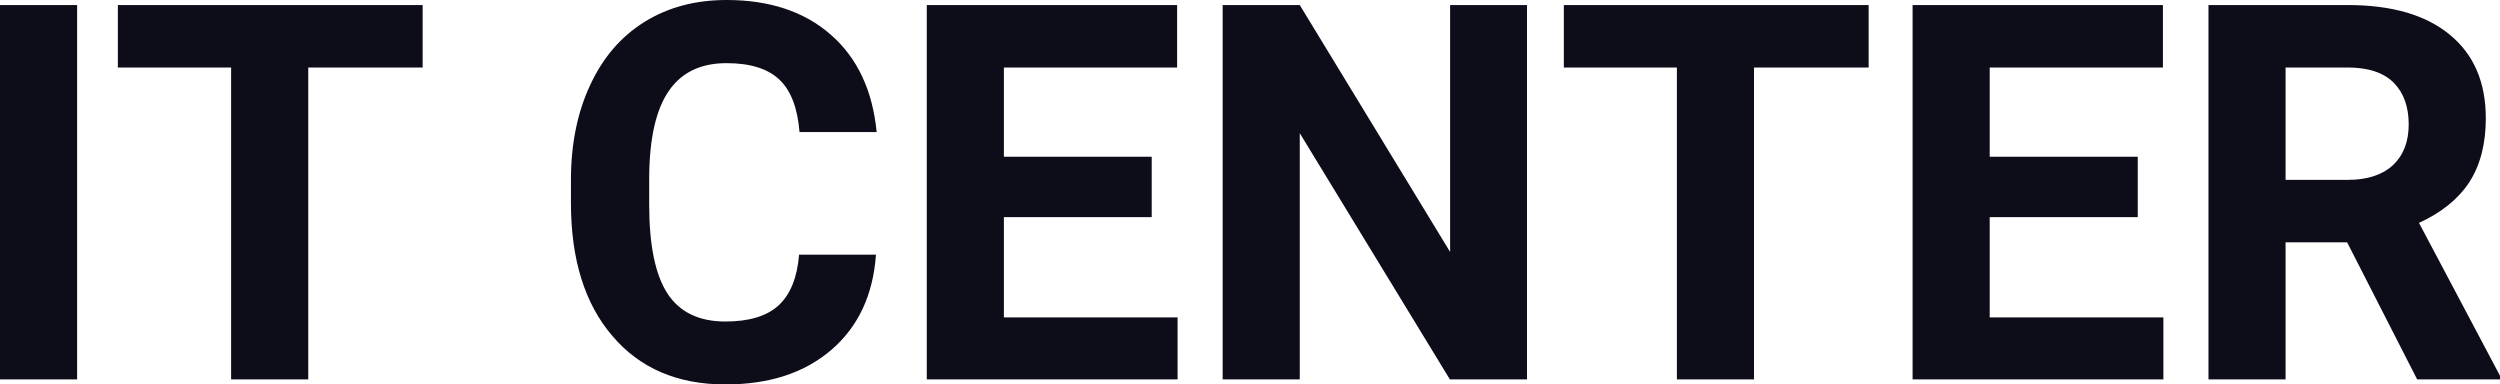 <?xml version="1.0" encoding="UTF-8" standalone="yes"?>
<svg xmlns="http://www.w3.org/2000/svg" width="100%" height="100%" viewBox="0 0 109.25 16.801" fill="#0D0D1A">
  <path d="M3.37 0.22L3.37 16.58L0 16.58L0 0.22L3.37 0.22ZM18.47 0.22L18.47 2.95L13.47 2.95L13.47 16.58L10.10 16.58L10.10 2.95L5.15 2.95L5.15 0.22L18.47 0.22ZM34.92 11.13L38.28 11.13Q38.09 13.77 36.34 15.28Q34.58 16.80 31.70 16.80L31.70 16.80Q28.56 16.80 26.76 14.68Q24.95 12.57 24.95 8.87L24.95 8.87L24.95 7.87Q24.95 5.51 25.79 3.72Q26.62 1.92 28.16 0.96Q29.70 0 31.75 0L31.75 0Q34.58 0 36.31 1.52Q38.04 3.03 38.31 5.77L38.31 5.77L34.94 5.77Q34.81 4.19 34.06 3.48Q33.30 2.76 31.75 2.76L31.75 2.76Q30.06 2.76 29.23 3.97Q28.39 5.18 28.37 7.72L28.37 7.72L28.37 8.95Q28.37 11.60 29.17 12.83Q29.97 14.05 31.70 14.05L31.70 14.05Q33.26 14.05 34.03 13.34Q34.80 12.62 34.92 11.13L34.92 11.13ZM50.33 6.85L50.33 9.49L43.87 9.49L43.87 13.87L51.46 13.87L51.46 16.58L40.50 16.58L40.50 0.22L51.44 0.22L51.44 2.95L43.87 2.95L43.87 6.85L50.33 6.85ZM66.73 0.22L66.73 16.58L63.36 16.58L56.80 5.82L56.80 16.58L53.43 16.58L53.43 0.22L56.80 0.22L63.37 11.01L63.37 0.22L66.73 0.22ZM81.66 0.22L81.66 2.95L76.65 2.95L76.65 16.58L73.28 16.58L73.28 2.95L68.34 2.95L68.34 0.22L81.66 0.22ZM93.42 6.85L93.42 9.49L86.95 9.49L86.95 13.87L94.54 13.87L94.54 16.58L83.58 16.58L83.58 0.22L94.52 0.22L94.52 2.95L86.95 2.95L86.95 6.85L93.42 6.85ZM105.63 16.58L102.57 10.59L99.88 10.59L99.88 16.58L96.51 16.58L96.51 0.22L102.59 0.22Q105.49 0.22 107.06 1.52Q108.63 2.81 108.63 5.17L108.63 5.17Q108.63 6.84 107.91 7.96Q107.18 9.07 105.71 9.74L105.71 9.74L109.25 16.42L109.25 16.58L105.63 16.58ZM99.88 2.95L99.88 7.86L102.60 7.86Q103.87 7.86 104.57 7.22Q105.26 6.57 105.26 5.44L105.26 5.44Q105.26 4.28 104.61 3.62Q103.95 2.95 102.59 2.95L102.59 2.95L99.88 2.95Z" preserveAspectRatio="none"/>
</svg>